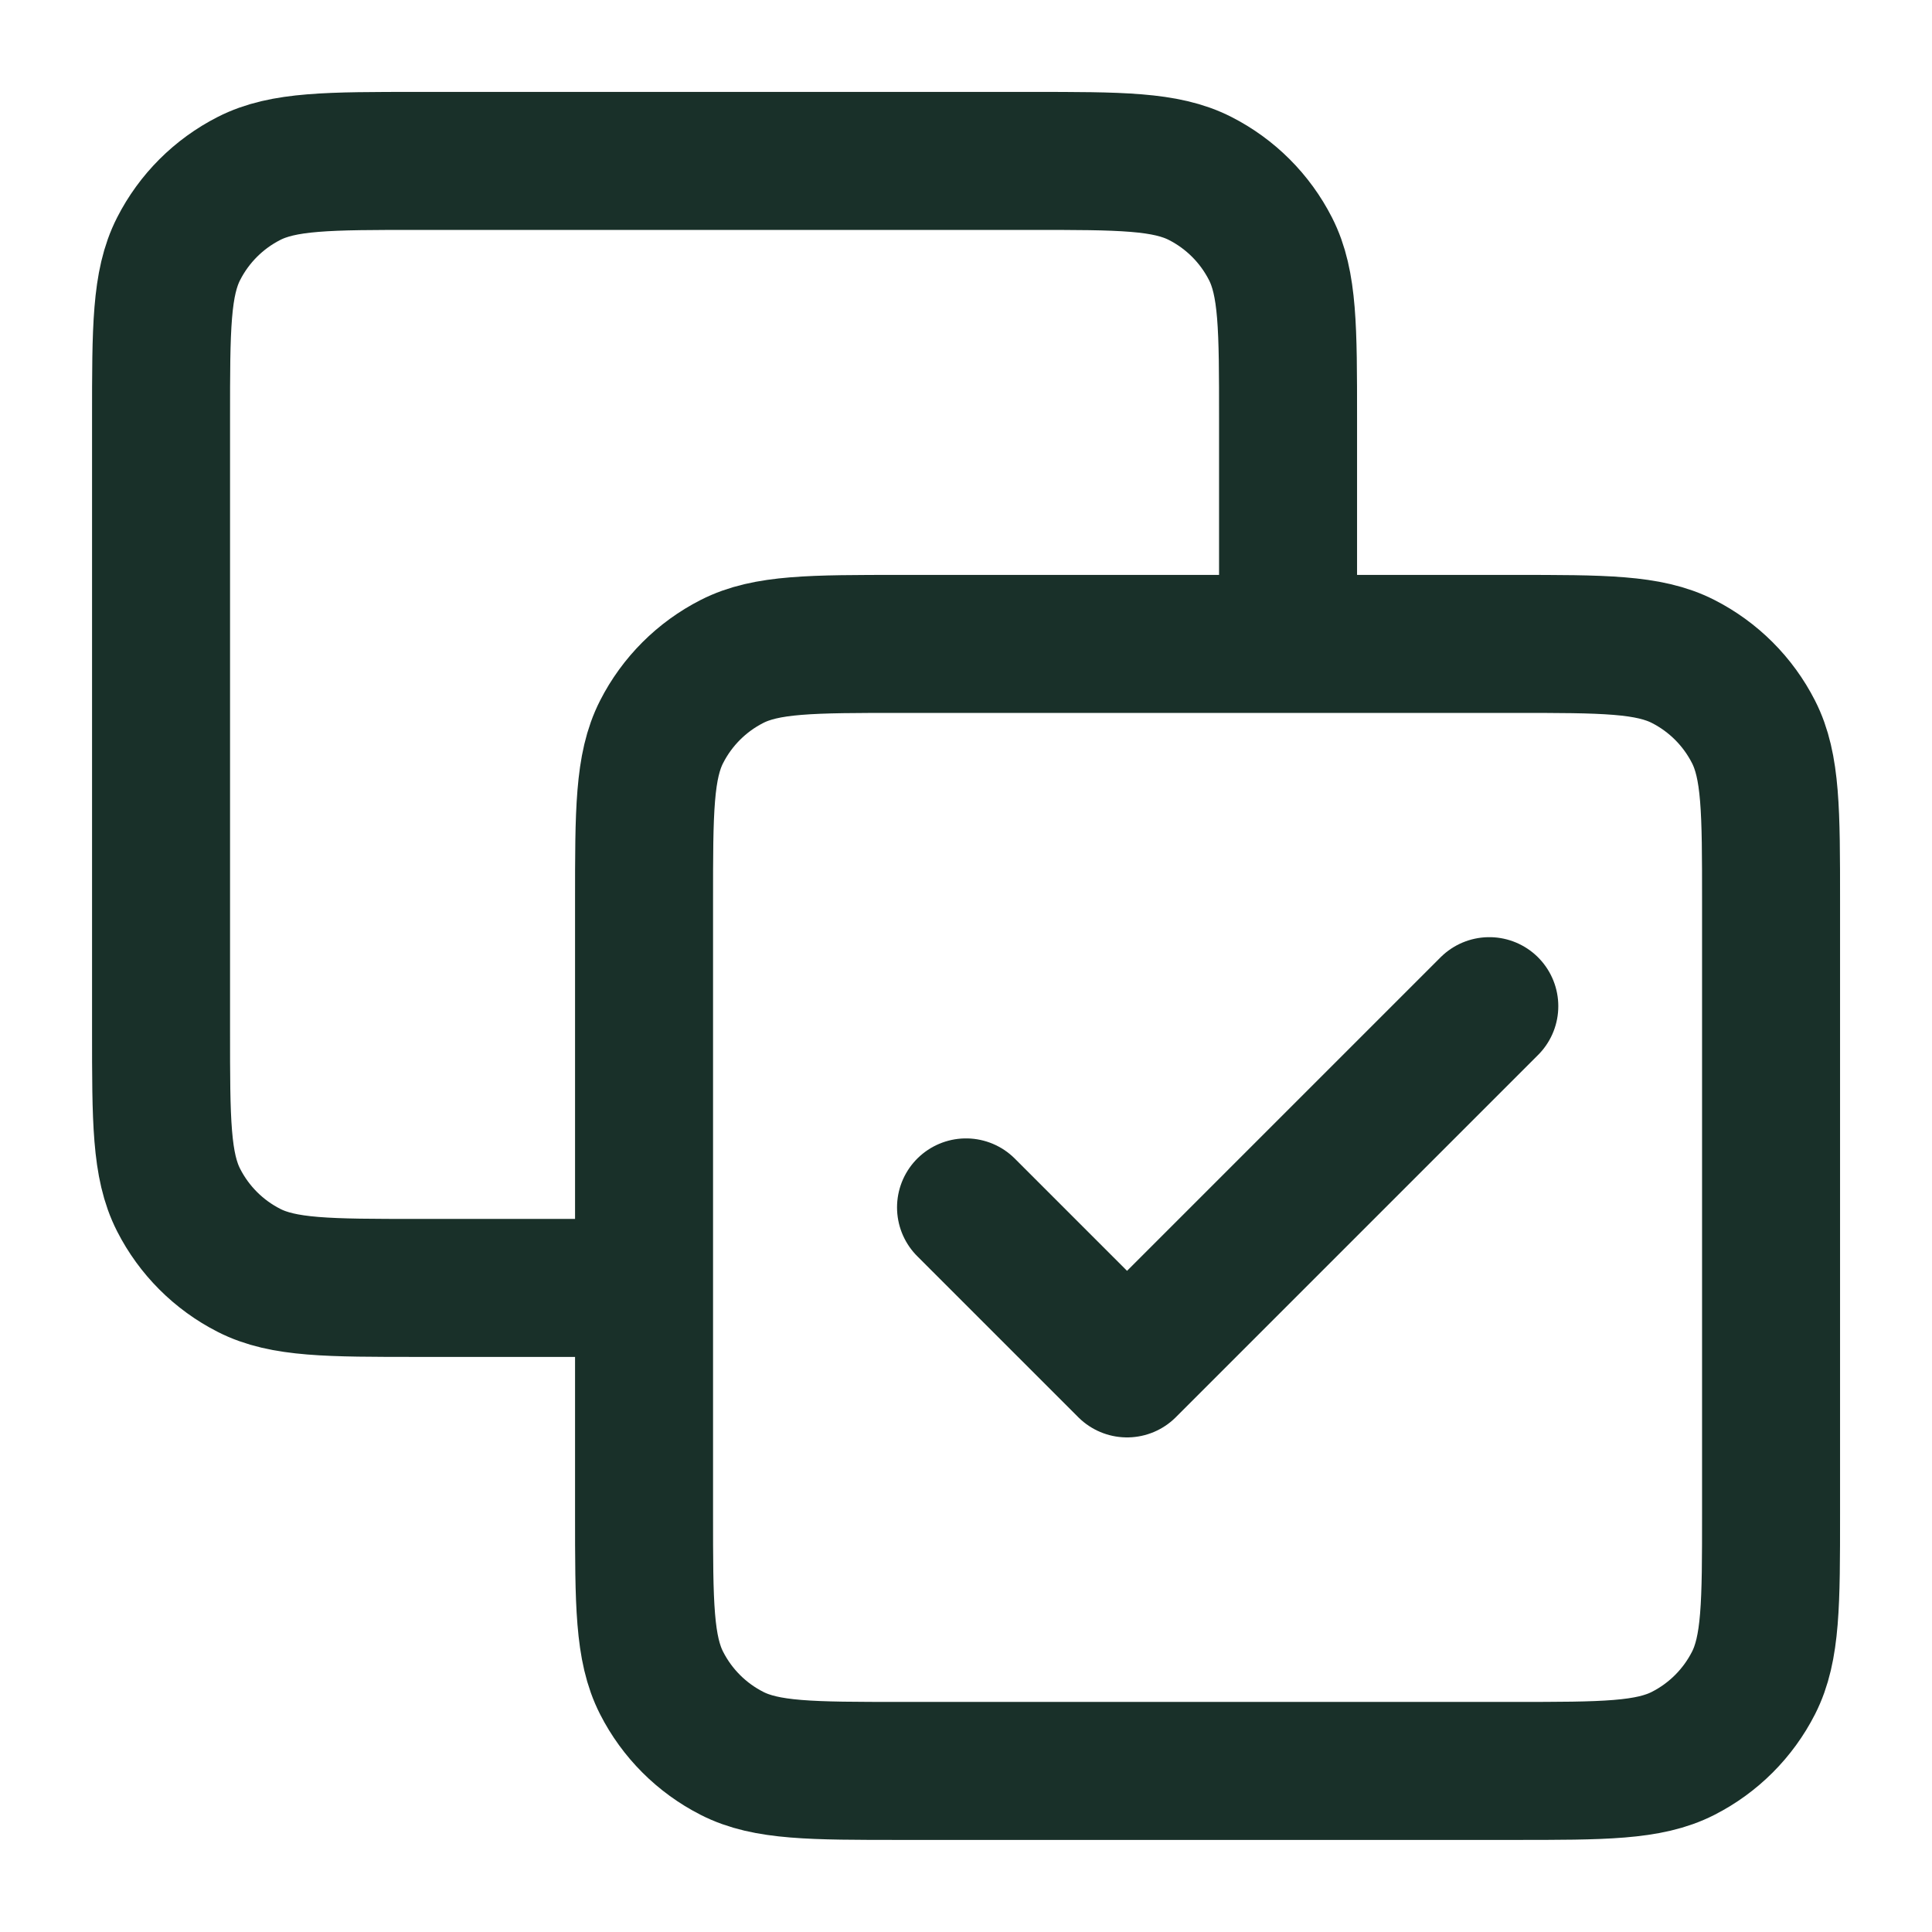 <svg width="56" height="56" viewBox="0 0 56 56" fill="none" xmlns="http://www.w3.org/2000/svg">
<path d="M37.335 18.664V12.131C37.335 9.517 37.335 8.21 36.826 7.212C36.379 6.334 35.665 5.62 34.787 5.173C33.788 4.664 32.481 4.664 29.868 4.664H12.135C9.521 4.664 8.214 4.664 7.216 5.173C6.338 5.62 5.624 6.334 5.177 7.212C4.668 8.21 4.668 9.517 4.668 12.131V29.864C4.668 32.478 4.668 33.784 5.177 34.783C5.624 35.661 6.338 36.375 7.216 36.822C8.214 37.331 9.521 37.331 12.135 37.331H18.668M28.001 34.997L32.668 39.664L43.168 29.164M26.135 51.331H43.868C46.481 51.331 47.788 51.331 48.787 50.822C49.665 50.375 50.379 49.661 50.826 48.783C51.335 47.784 51.335 46.478 51.335 43.864V26.131C51.335 23.517 51.335 22.21 50.826 21.212C50.379 20.334 49.665 19.62 48.787 19.173C47.788 18.664 46.481 18.664 43.868 18.664H26.135C23.521 18.664 22.214 18.664 21.216 19.173C20.338 19.62 19.624 20.334 19.177 21.212C18.668 22.21 18.668 23.517 18.668 26.131V43.864C18.668 46.478 18.668 47.784 19.177 48.783C19.624 49.661 20.338 50.375 21.216 50.822C22.214 51.331 23.521 51.331 26.135 51.331Z" stroke="#193029" stroke-width="4" stroke-linecap="round" stroke-linejoin="round"/>
</svg>
